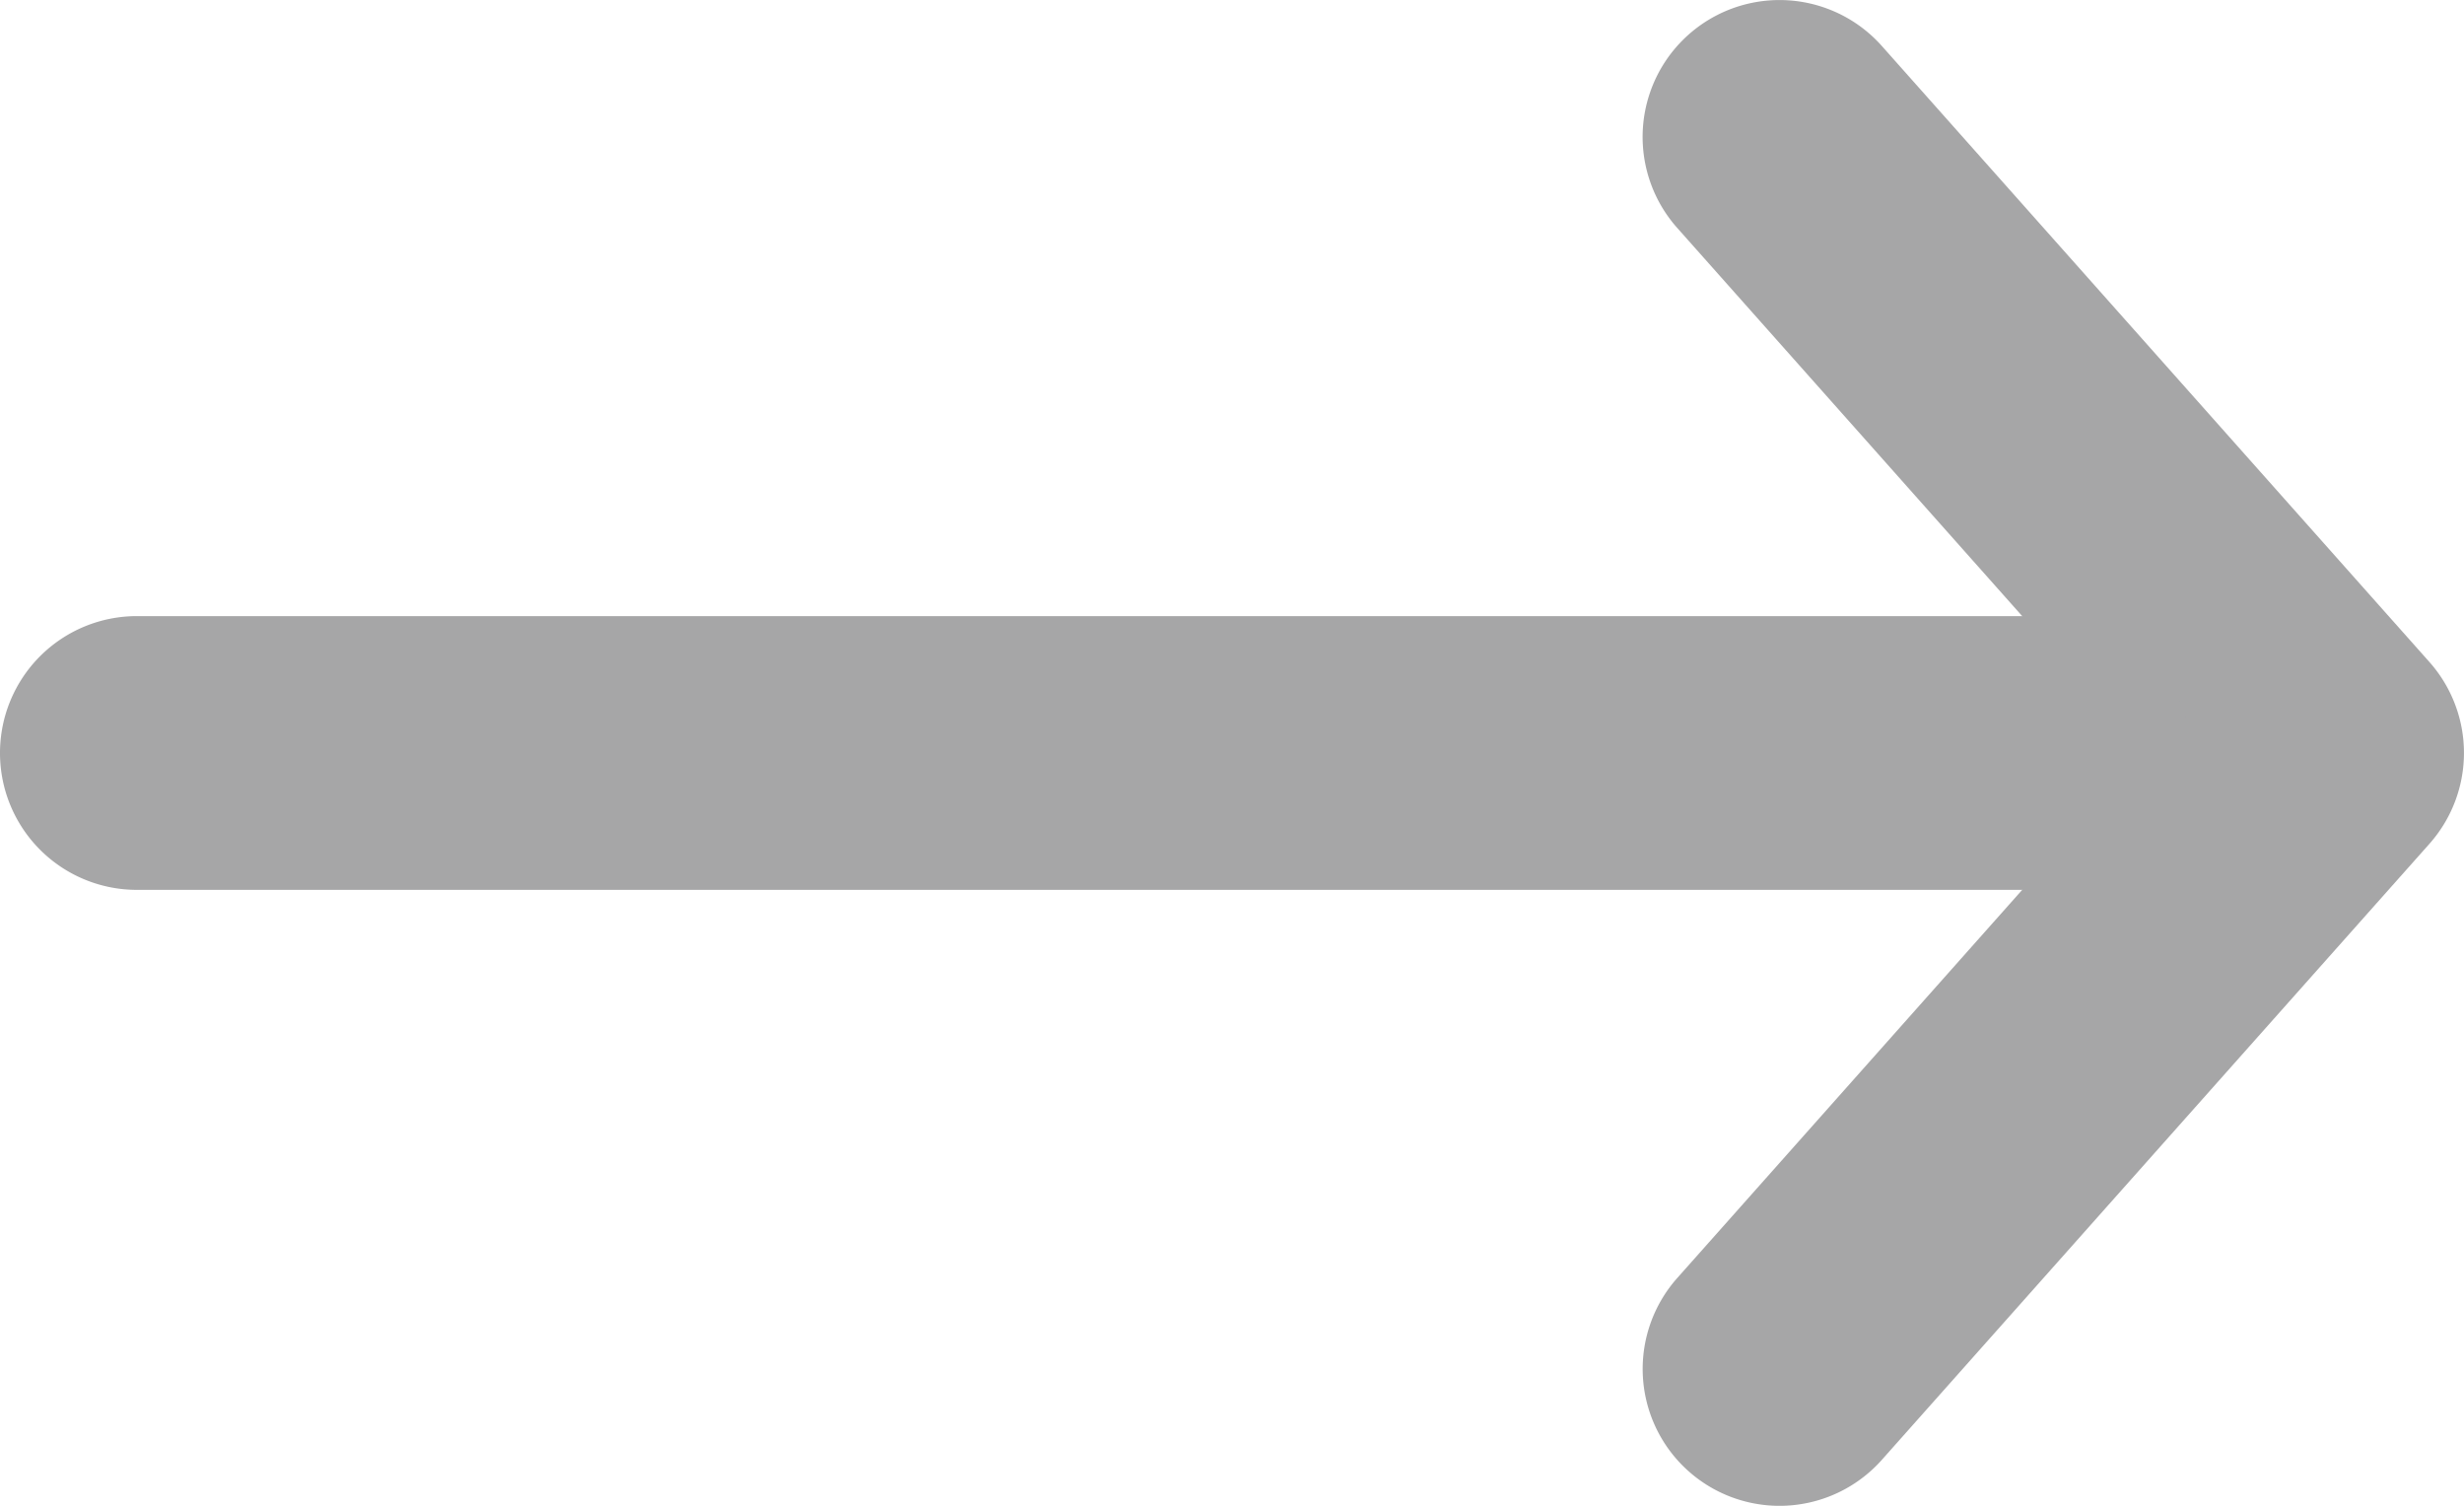 <svg xmlns="http://www.w3.org/2000/svg" width="18.001" height="11.001" viewBox="0 0 18.001 11.001"><g id="&#xADF8;&#xB8F9;_24" data-name="&#xADF8;&#xB8F9; 24" transform="translate(7676 -1612)"><g id="&#xADF8;&#xB8F9;_21" data-name="&#xADF8;&#xB8F9; 21"><g id="&#xADF8;&#xB8F9;_20" data-name="&#xADF8;&#xB8F9; 20"><g id="&#xADF8;&#xB8F9;_19" data-name="&#xADF8;&#xB8F9; 19"><g id="&#xADF8;&#xB8F9;_13" data-name="&#xADF8;&#xB8F9; 13" transform="translate(-8008 945.001)"><path id="&#xD328;&#xC2A4;_47" data-name="&#xD328;&#xC2A4; 47" d="M345.549,678.475a1,1,0,0,1-.747-1.664l3.409-3.836-3.409-3.836a1,1,0,1,1,1.495-1.329l4,4.5a1,1,0,0,1,0,1.329l-4,4.5A1,1,0,0,1,345.549,678.475Z" transform="translate(-0.549 -0.475)" fill="#a6a6a7"></path><path id="&#xC120;_1" data-name="&#xC120; 1" d="M14,1H0A1,1,0,0,1-1,0,1,1,0,0,1,0-1H14a1,1,0,0,1,1,1A1,1,0,0,1,14,1Z" transform="translate(333 672.5)" fill="#a6a6a7"></path></g></g></g></g></g></svg>